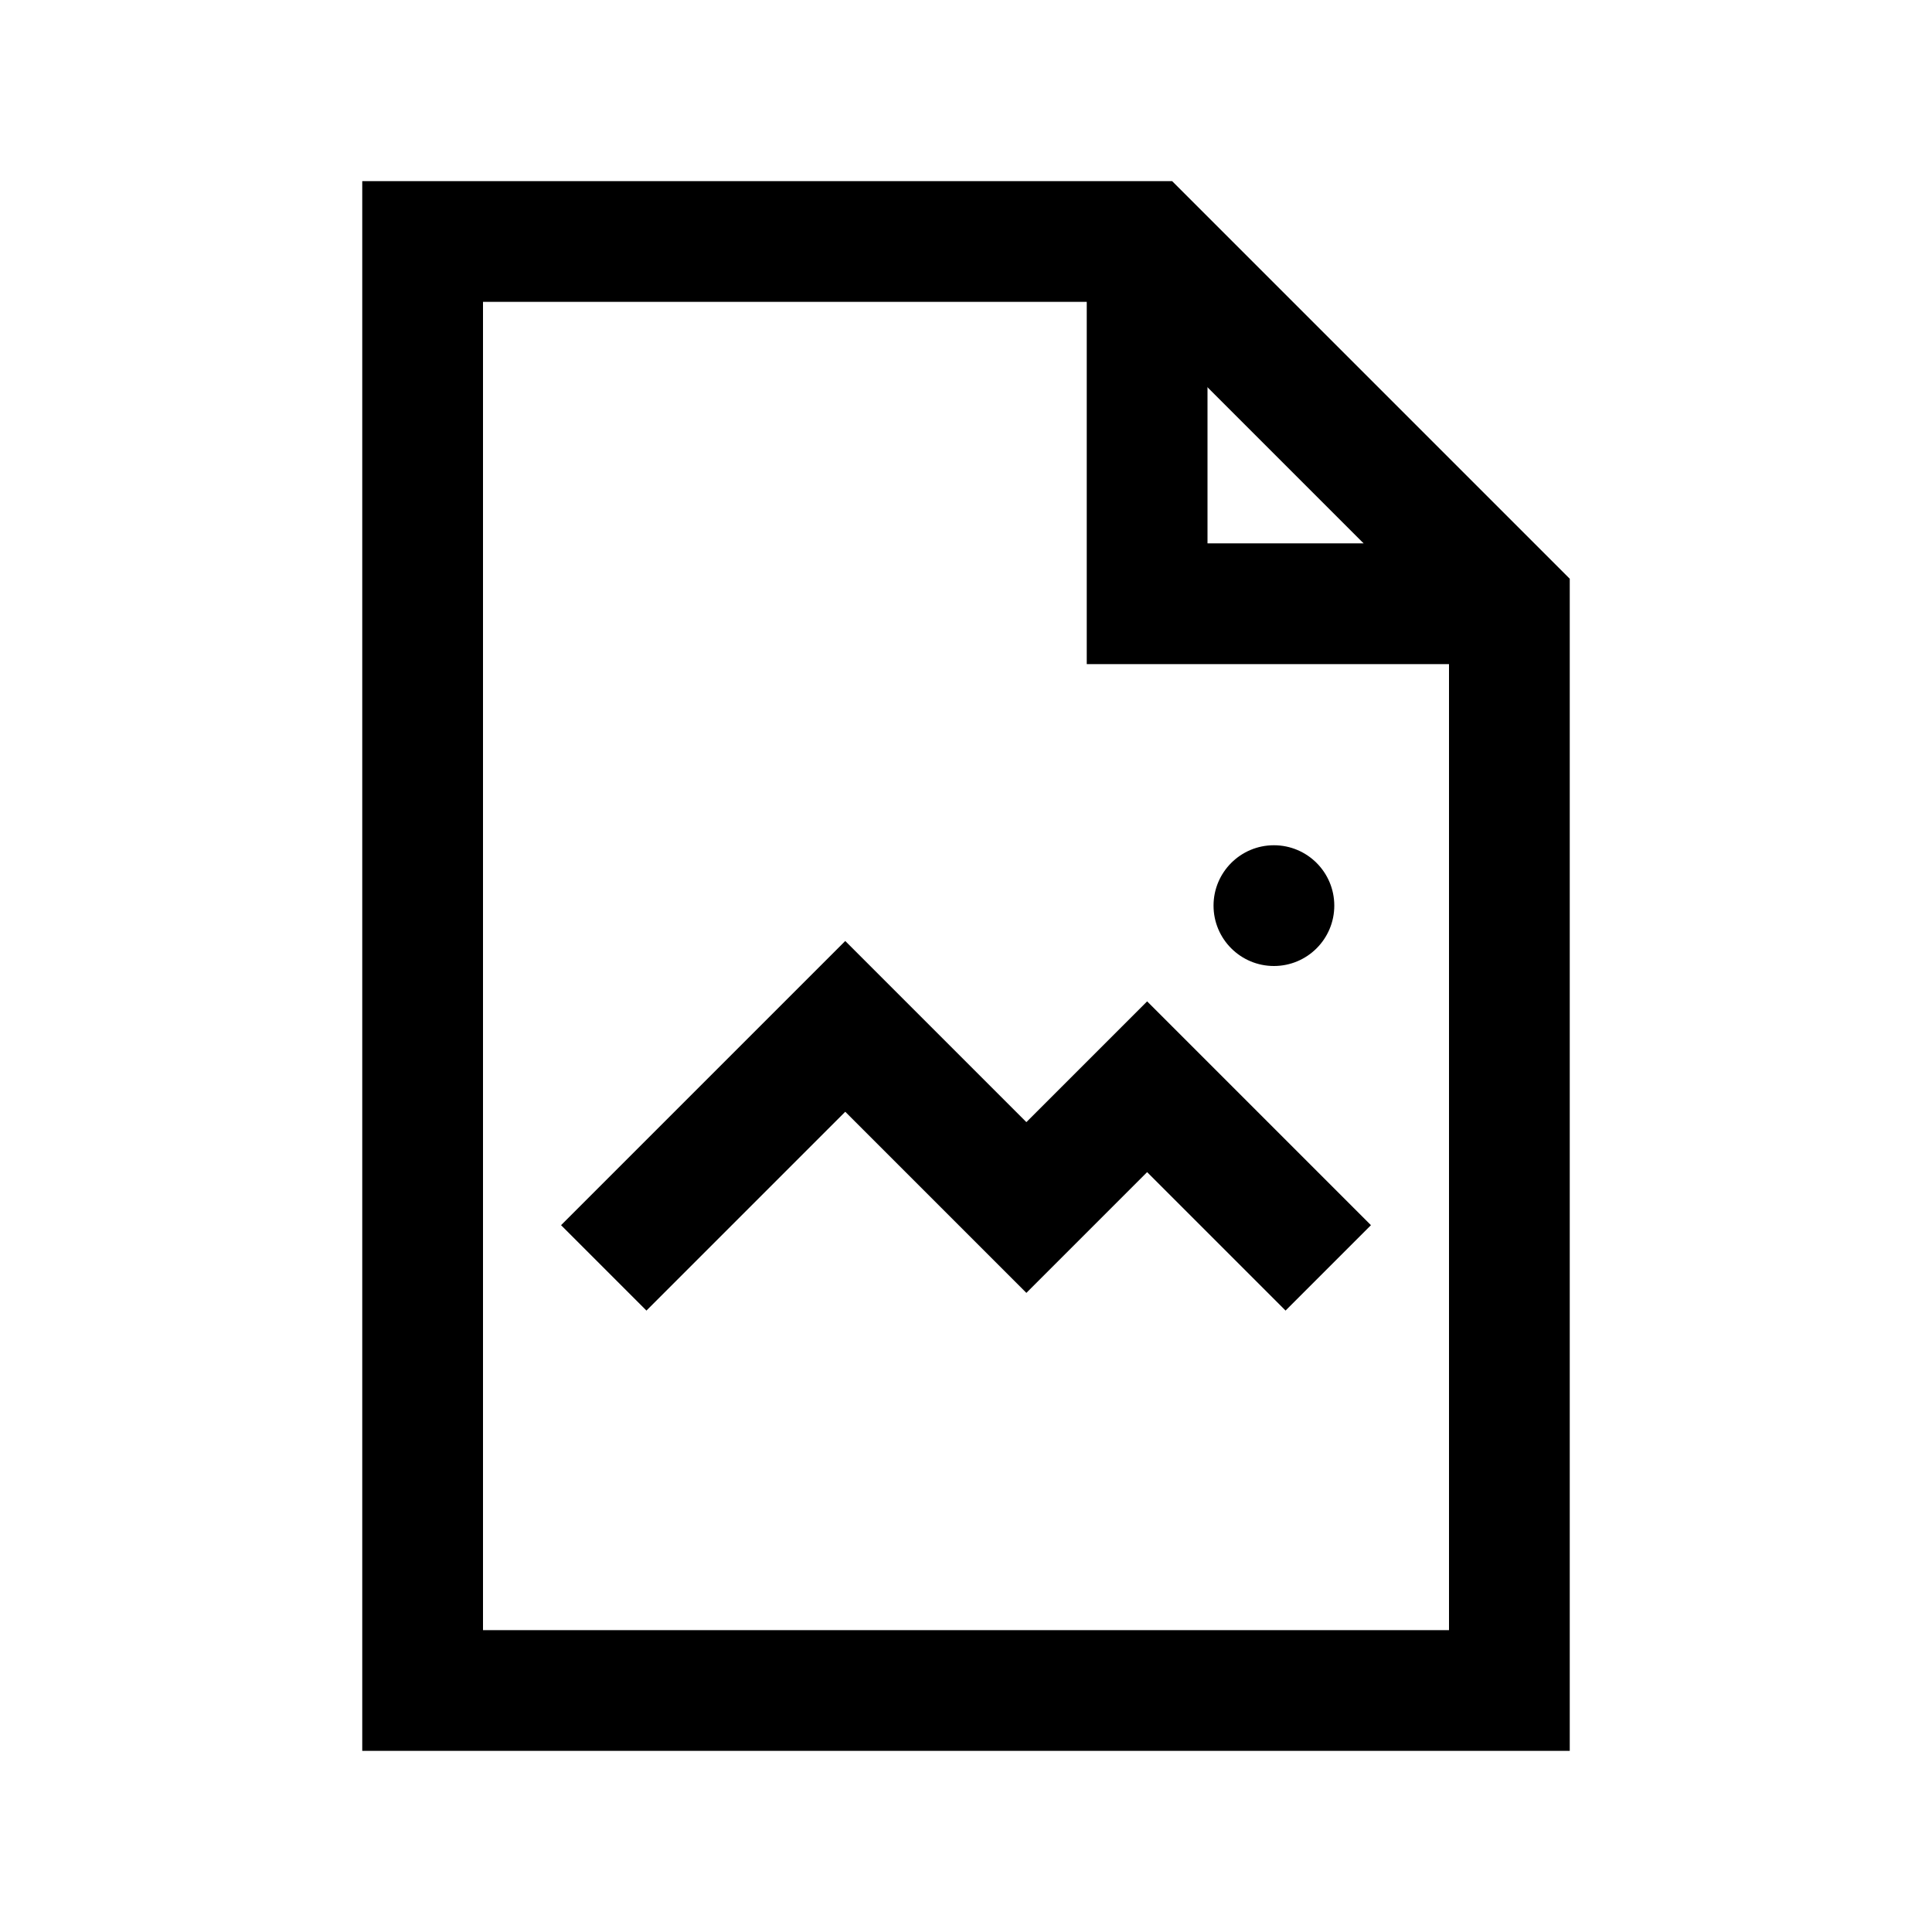 <?xml version="1.0" encoding="utf-8"?>

<!-- Uploaded to: SVG Repo, www.svgrepo.com, Generator: SVG Repo Mixer Tools -->
<svg version="1.1" id="Layer_1" xmlns="http://www.w3.org/2000/svg" xmlns:xlink="http://www.w3.org/1999/xlink" 
	 viewBox="0 0 32 32" enable-background="new 0 0 32 32" xml:space="preserve">
<polygon fill="none" stroke="#000000" stroke-width="2" stroke-miterlimit="10" points="7,28 7,4 19,4 25,10 25,28 "/>
<polyline fill="none" stroke="#000000" stroke-width="2" stroke-miterlimit="10" points="19,4 19,10 25,10 "/>
<polyline fill="none" stroke="#000000" stroke-width="2" stroke-miterlimit="10" points="22,21 19,18 17,20 14,17 10,21 "/>
<circle cx="21.1" cy="15" r="1"/>
</svg>